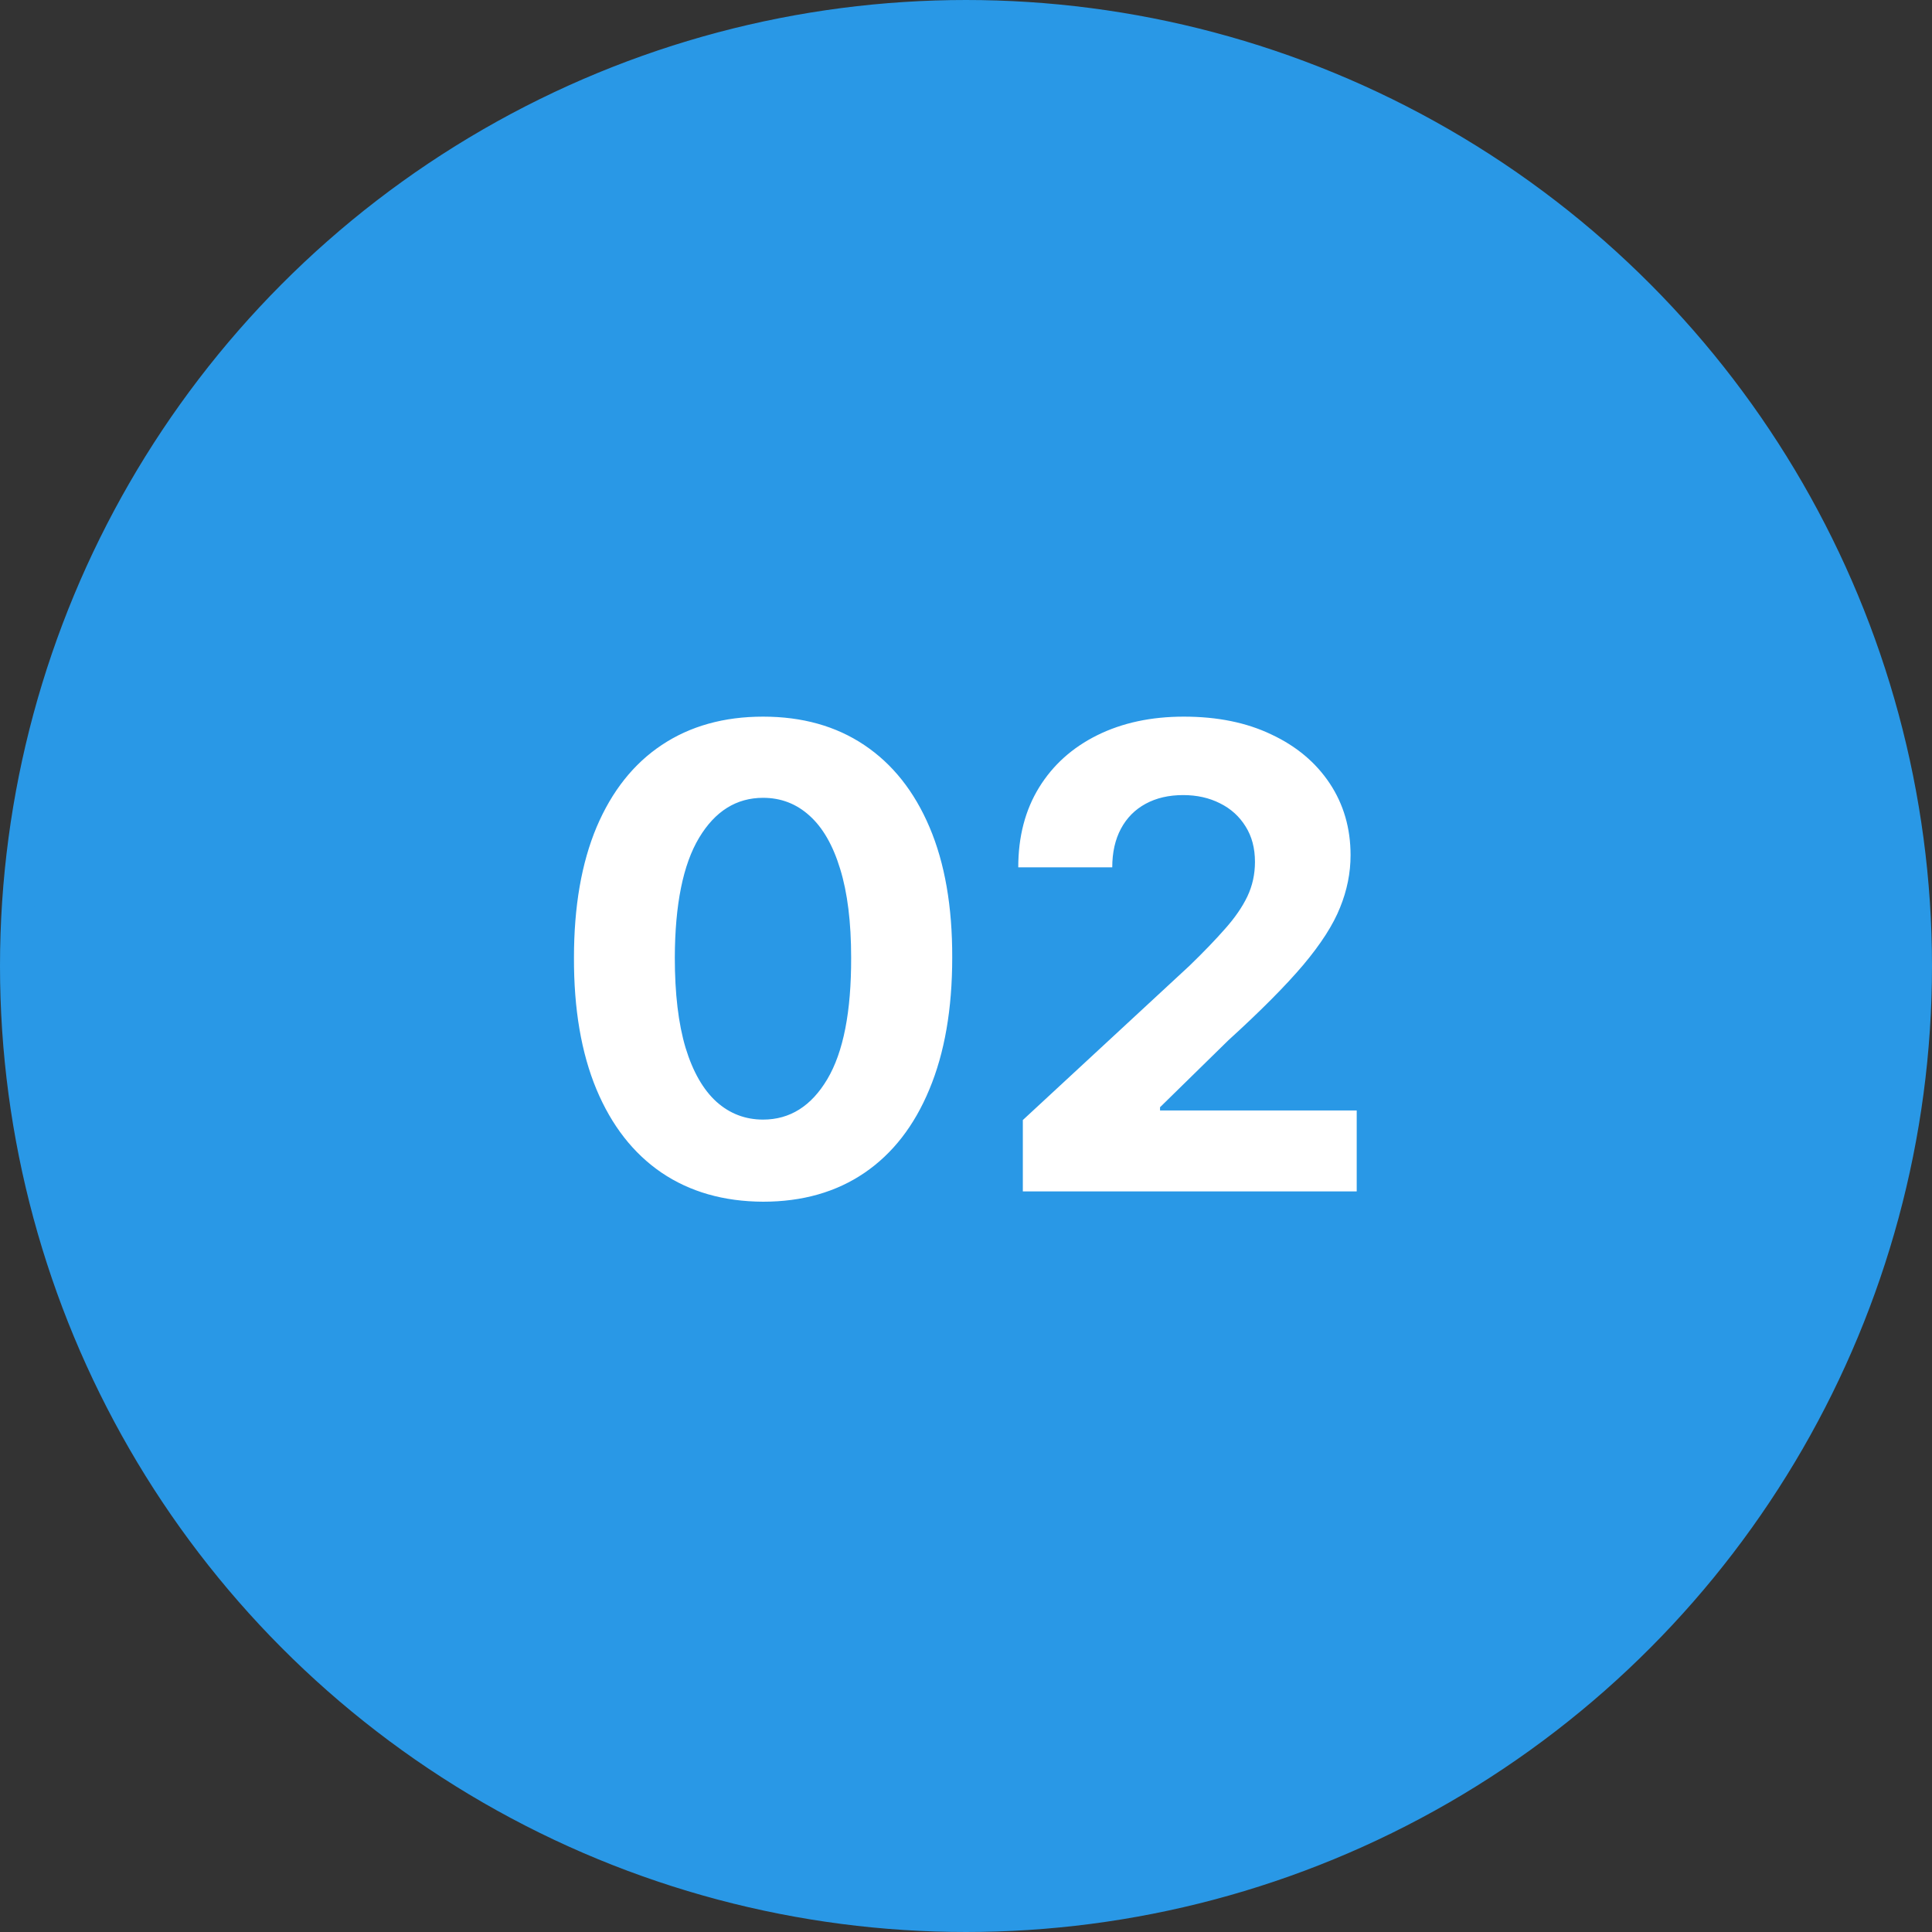 <?xml version="1.0" encoding="UTF-8"?> <svg xmlns="http://www.w3.org/2000/svg" width="60" height="60" viewBox="0 0 60 60" fill="none"><rect x="0" y="0" width="60" height="60" fill="#333333" stroke="none"/> <circle cx="30" cy="30" r="29.5" fill="#2998E6" stroke="#2998E6"></circle> <path d="M23.698 37.32C22.477 37.315 21.426 37.014 20.545 36.418C19.669 35.821 18.994 34.957 18.521 33.825C18.052 32.694 17.82 31.332 17.825 29.741C17.825 28.155 18.059 26.803 18.528 25.686C19.002 24.569 19.676 23.719 20.552 23.136C21.433 22.549 22.482 22.256 23.698 22.256C24.915 22.256 25.962 22.549 26.838 23.136C27.718 23.724 28.395 24.576 28.869 25.693C29.342 26.806 29.577 28.155 29.572 29.741C29.572 31.337 29.335 32.701 28.862 33.832C28.393 34.964 27.721 35.828 26.845 36.425C25.969 37.021 24.92 37.32 23.698 37.32ZM23.698 34.77C24.532 34.77 25.197 34.351 25.694 33.513C26.191 32.675 26.438 31.418 26.433 29.741C26.433 28.638 26.319 27.72 26.092 26.986C25.869 26.252 25.552 25.7 25.14 25.331C24.733 24.962 24.253 24.777 23.698 24.777C22.87 24.777 22.207 25.191 21.71 26.02C21.213 26.849 20.962 28.089 20.957 29.741C20.957 30.859 21.068 31.792 21.291 32.54C21.518 33.283 21.838 33.842 22.25 34.216C22.662 34.585 23.145 34.77 23.698 34.77ZM31.765 37V34.784L36.943 29.99C37.383 29.564 37.752 29.18 38.05 28.84C38.353 28.499 38.583 28.165 38.739 27.838C38.896 27.507 38.974 27.149 38.974 26.766C38.974 26.34 38.877 25.973 38.682 25.665C38.488 25.352 38.223 25.113 37.887 24.947C37.551 24.777 37.17 24.692 36.744 24.692C36.298 24.692 35.91 24.782 35.579 24.962C35.247 25.142 34.992 25.4 34.812 25.736C34.632 26.072 34.542 26.472 34.542 26.936H31.623C31.623 25.984 31.838 25.158 32.269 24.457C32.7 23.757 33.304 23.215 34.08 22.831C34.857 22.447 35.752 22.256 36.765 22.256C37.807 22.256 38.713 22.44 39.485 22.81C40.262 23.174 40.865 23.681 41.296 24.329C41.727 24.978 41.943 25.722 41.943 26.56C41.943 27.109 41.834 27.651 41.616 28.186C41.403 28.721 41.022 29.315 40.472 29.969C39.923 30.617 39.149 31.396 38.15 32.305L36.026 34.386V34.486H42.134V37H31.765Z" fill="white"></path> </svg> 